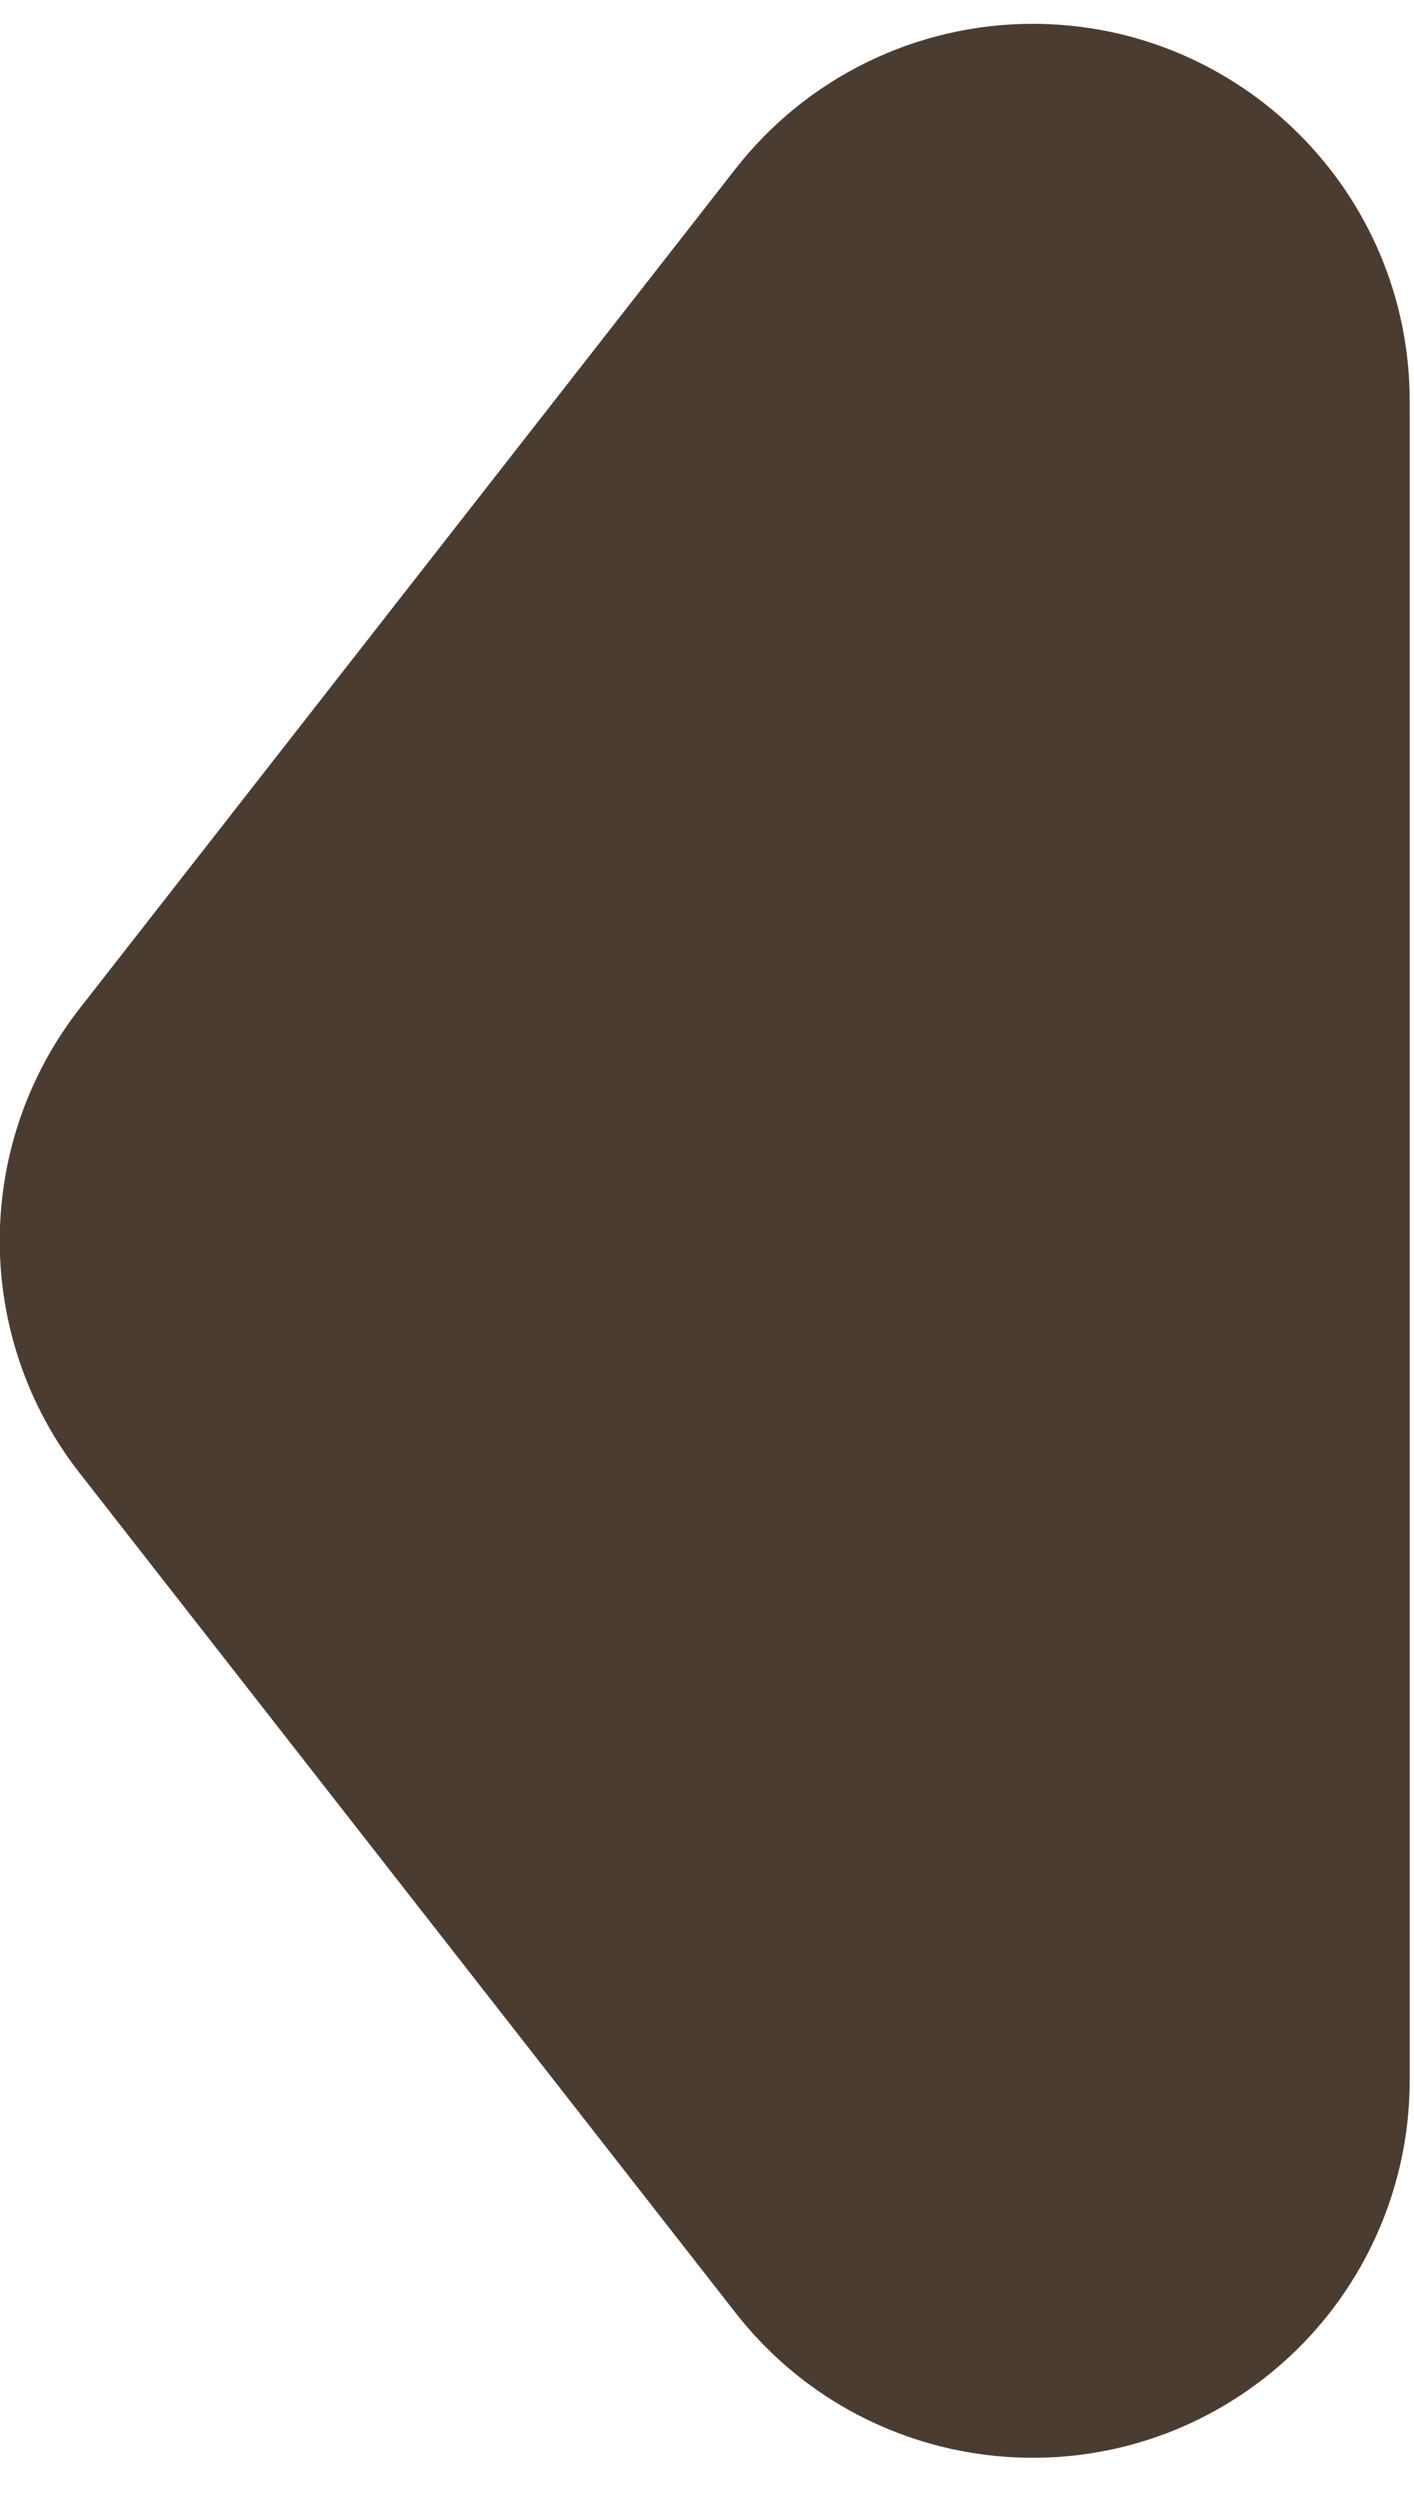 <?xml version="1.0" encoding="UTF-8"?>
<svg width="30px" height="53px" viewBox="0 0 30 53" version="1.1" xmlns="http://www.w3.org/2000/svg" xmlns:xlink="http://www.w3.org/1999/xlink">
    <title>arrow-1</title>
    <g id="CoE-HOMEPAGE" stroke="none" stroke-width="1" fill="none" fill-rule="evenodd">
        <path d="M18.802,14.123 L36.604,28.038 C40.085,30.759 40.701,35.786 37.98,39.267 C36.464,41.207 34.139,42.341 31.677,42.341 L-3.927,42.341 C-8.346,42.341 -11.927,38.759 -11.927,34.341 C-11.927,31.879 -10.794,29.554 -8.854,28.038 L8.948,14.123 C11.843,11.861 15.907,11.861 18.802,14.123 Z" id="arrow-1" fill="#4B3C32" transform="translate(13.875, 26.307) scale(-1, 1) rotate(90) translate(-13.875, -26.307)"></path>
    </g>
</svg>